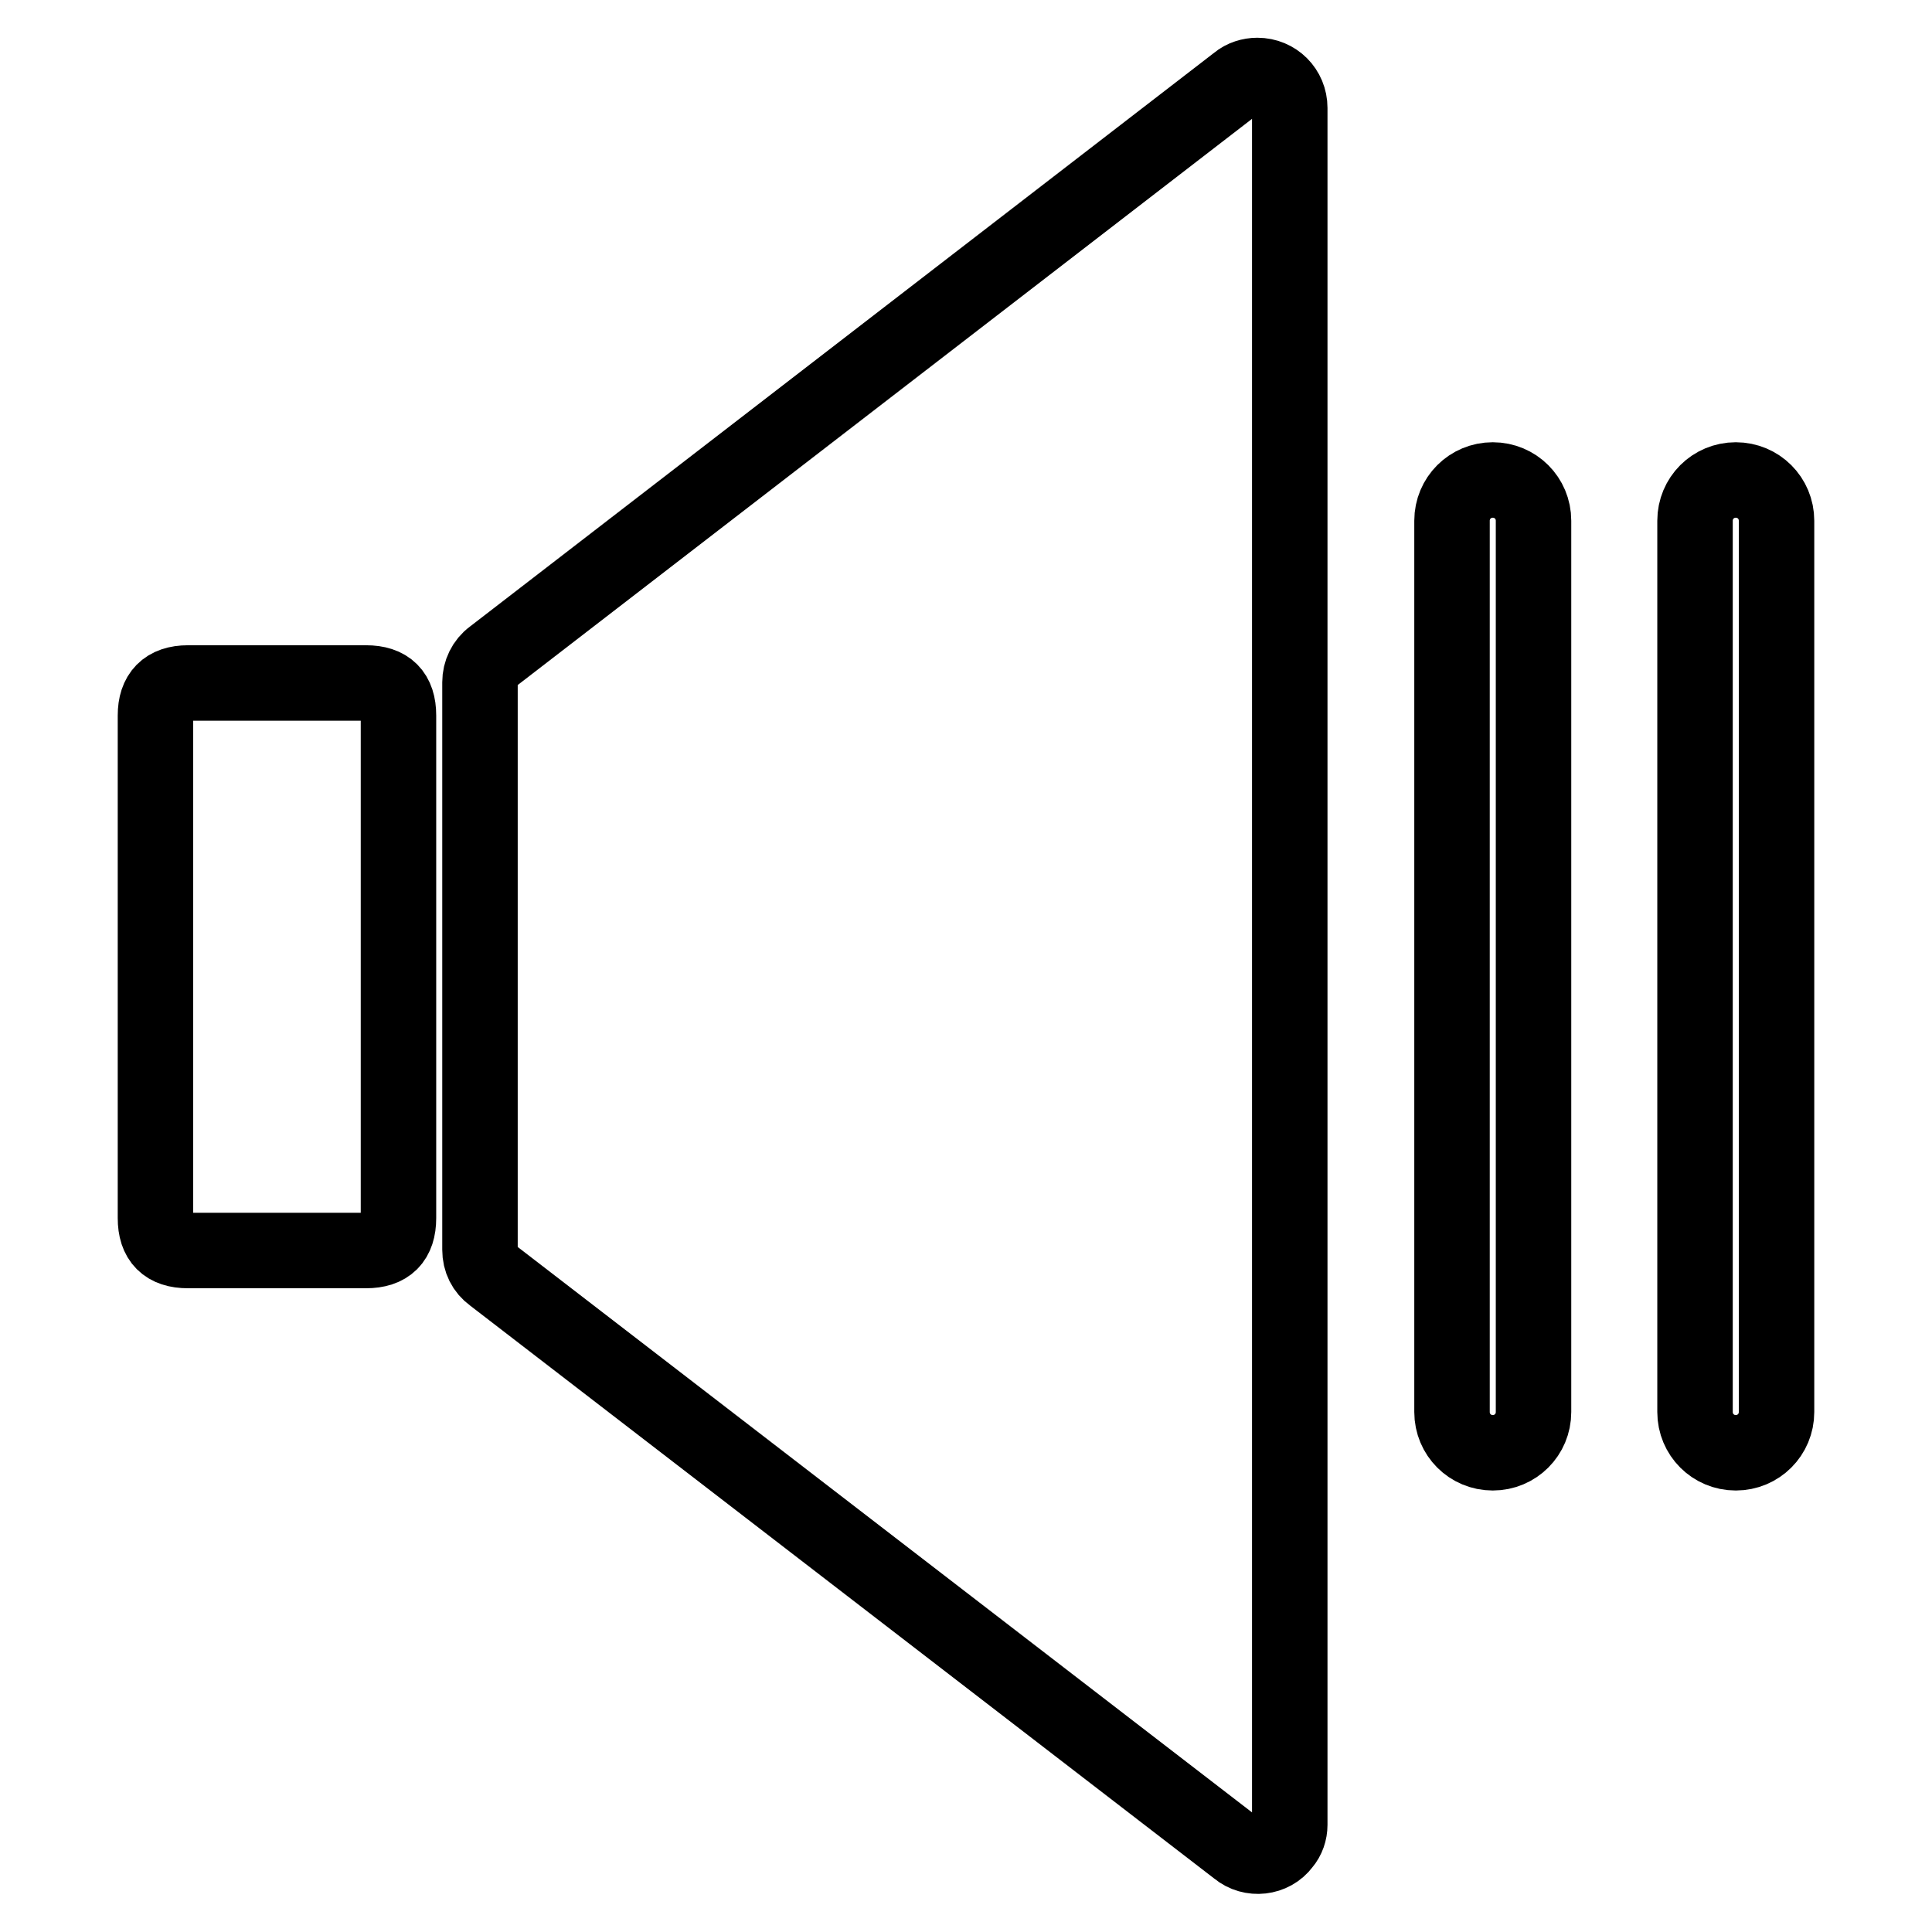 <?xml version="1.0" encoding="utf-8"?>
<!-- Svg Vector Icons : http://www.onlinewebfonts.com/icon -->
<!DOCTYPE svg PUBLIC "-//W3C//DTD SVG 1.1//EN" "http://www.w3.org/Graphics/SVG/1.1/DTD/svg11.dtd">
<svg version="1.1" xmlns="http://www.w3.org/2000/svg" xmlns:xlink="http://www.w3.org/1999/xlink" x="0px" y="0px" viewBox="0 0 256 256" enable-background="new 0 0 256 256" xml:space="preserve">
<g> <path stroke-width="10" fill-opacity="0" stroke="#000000"  d="M24.9,90.5h23.6c2.9,0,4.3,1.4,4.3,4.3v66.6c0,2.9-1.4,4.3-4.3,4.3H24.9c-2.9,0-4.3-1.4-4.3-4.3V94.8 C20.6,92,22,90.5,24.9,90.5L24.9,90.5z"/> <path stroke-width="10" fill-opacity="0" stroke="#000000"  d="M197.8,192.5c-3,0-5.4-2.4-5.4-5.4V69c0-3,2.4-5.4,5.4-5.4c3,0,5.4,2.4,5.4,5.4v118.1 C203.2,190.1,200.8,192.5,197.8,192.5L197.8,192.5z M230,192.5c-3,0-5.4-2.4-5.4-5.4V69c0-3,2.4-5.4,5.4-5.4c3,0,5.4,2.4,5.4,5.4 v118.1C235.4,190.1,233,192.5,230,192.5L230,192.5z M164,10.9L65.3,87c-1.1,0.8-1.7,2.1-1.7,3.4v75.2c0,1.4,0.6,2.6,1.7,3.4 l98.7,76c1.8,1.5,4.6,1.2,6-0.7c0.6-0.7,0.9-1.6,0.9-2.5V14.3c0-2.4-1.9-4.3-4.3-4.3C165.7,10,164.7,10.3,164,10.9z"/></g>
</svg>